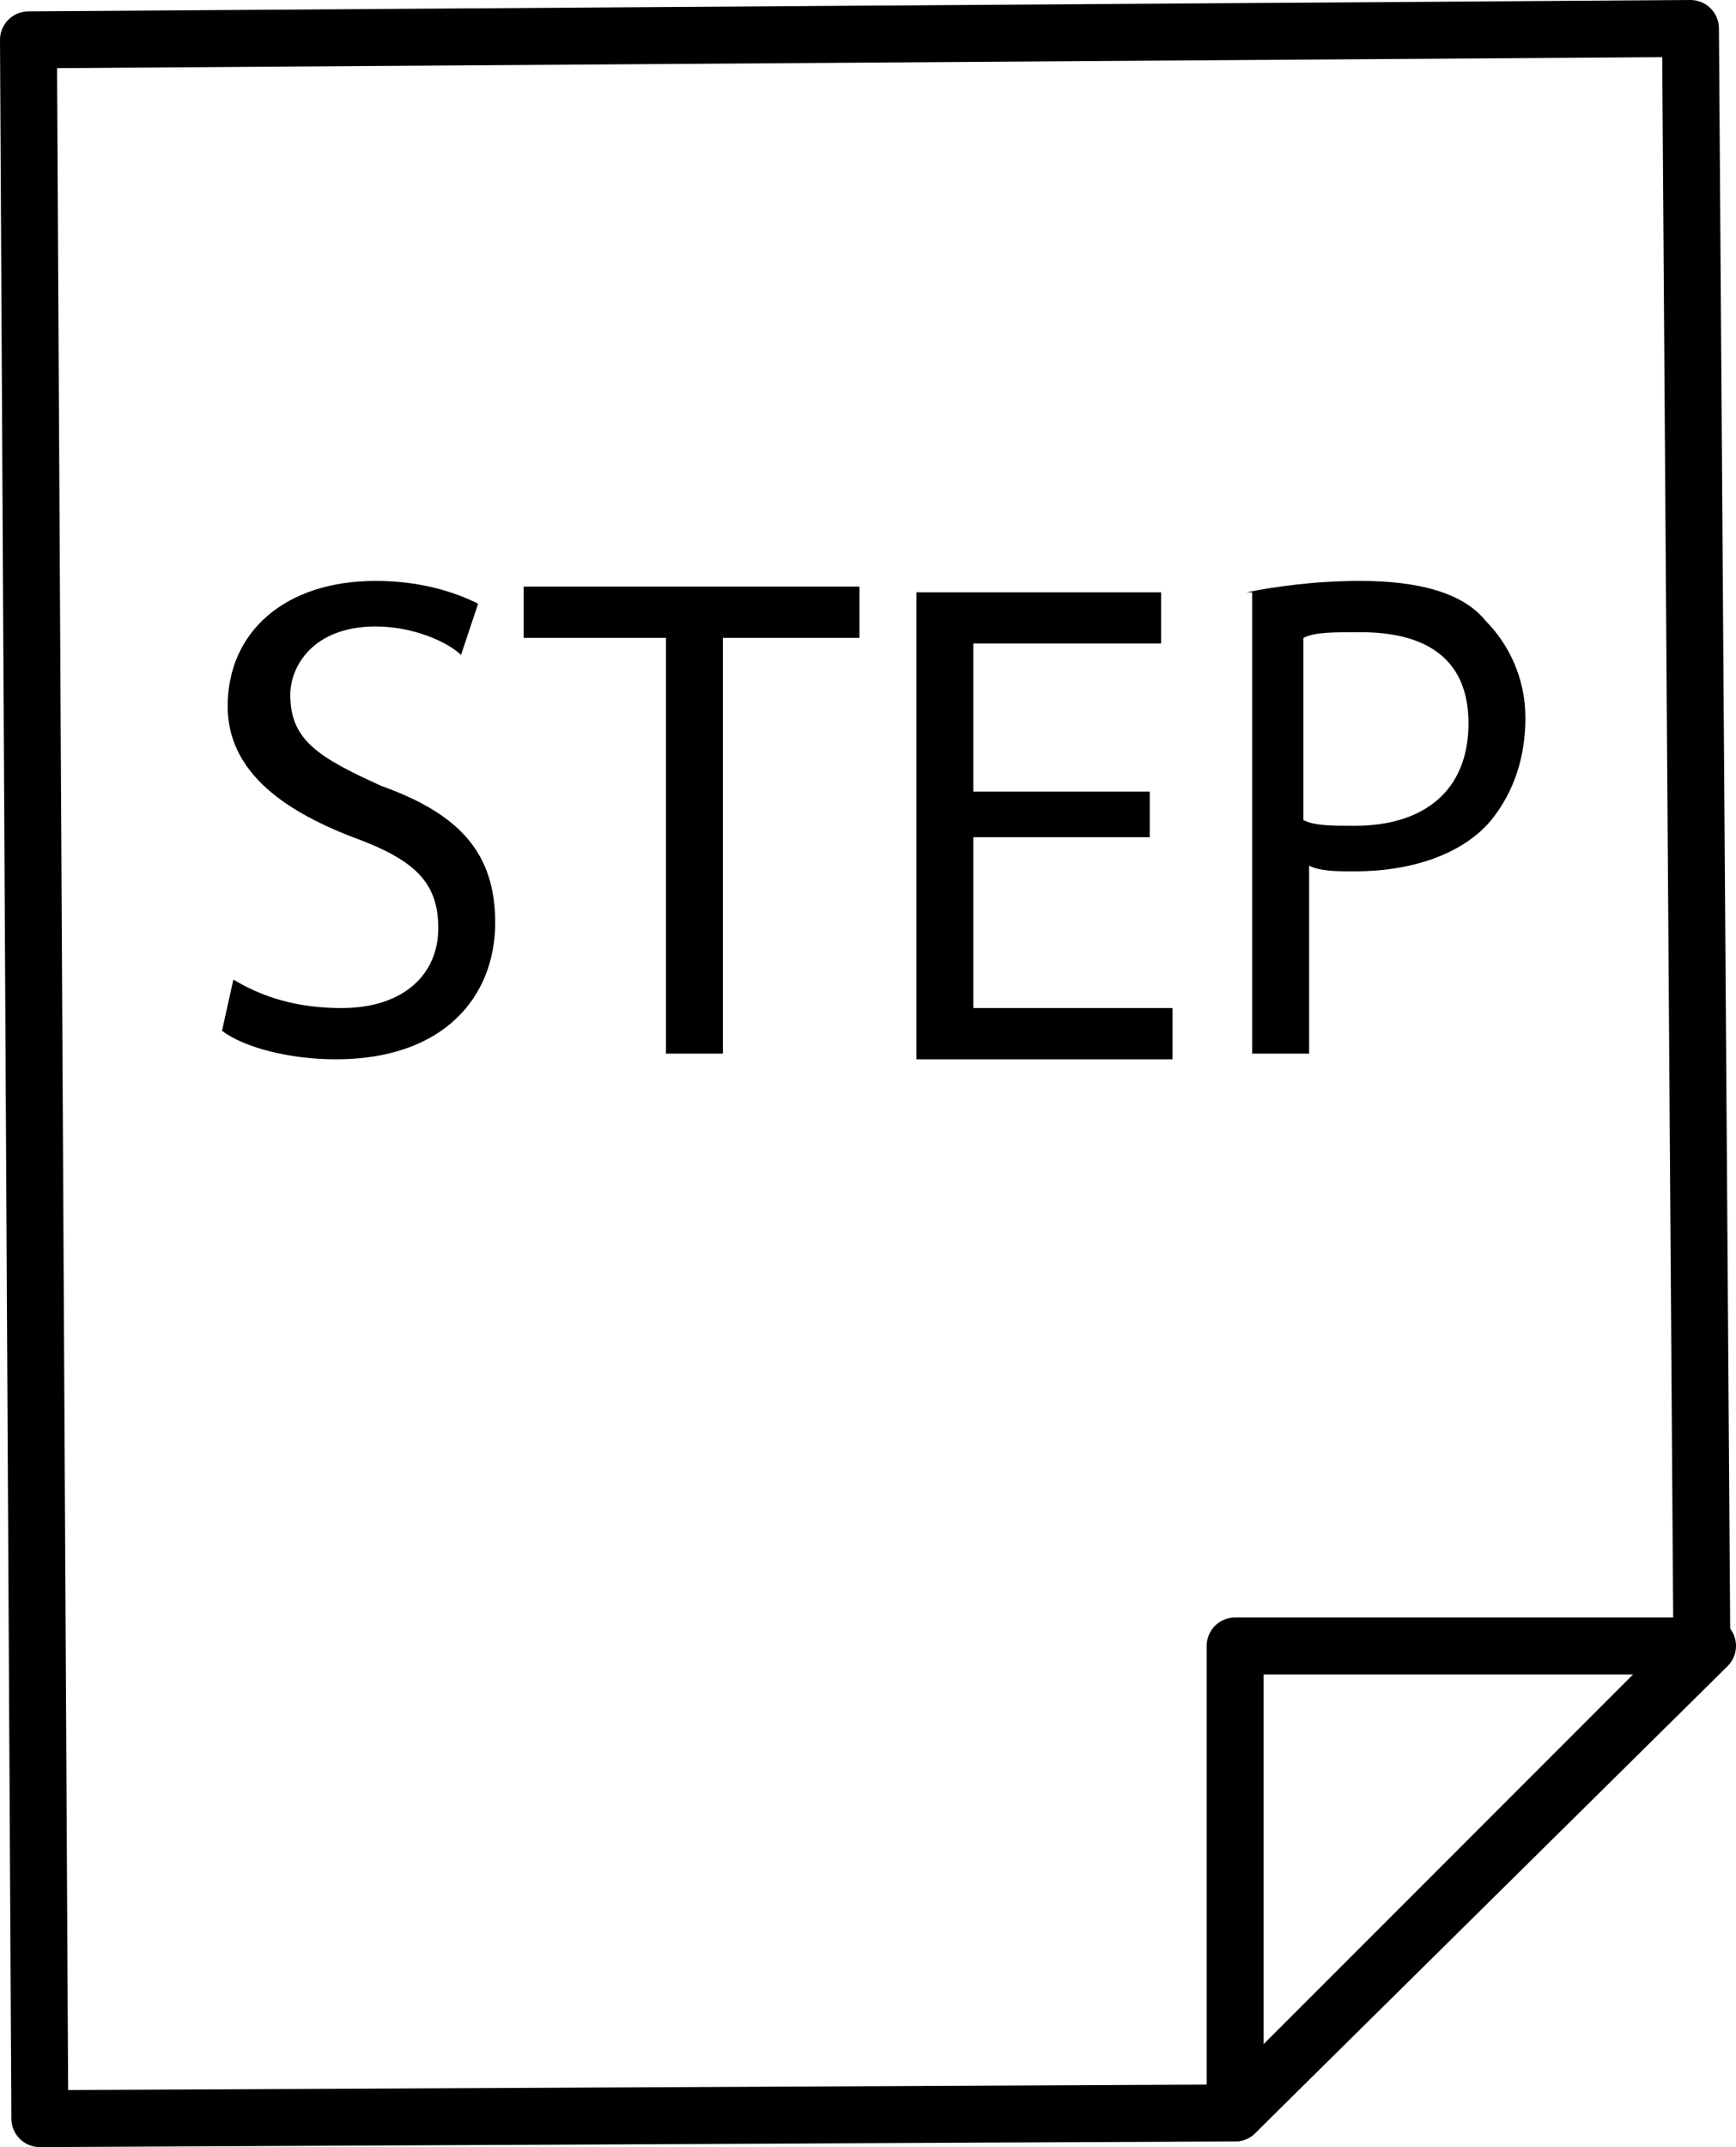 <?xml version="1.0" encoding="utf-8"?>
<!-- Generator: Adobe Illustrator 27.5.0, SVG Export Plug-In . SVG Version: 6.00 Build 0)  -->
<svg version="1.1" id="Livello_1" xmlns="http://www.w3.org/2000/svg" xmlns:xlink="http://www.w3.org/1999/xlink" x="0px" y="0px"
	 viewBox="0 0 30.5 37.7" style="enable-background:new 0 0 30.5 37.7;" xml:space="preserve">
<style type="text/css">
	.st0{fill:none;stroke:#000000;stroke-linecap:round;stroke-linejoin:round;}
</style>
<g id="Livello_2_00000101064475167016314580000000485068586362017727_">
	<g id="Livello_1-2">
		<polygon class="st0" points="29.7,0.5 0.5,0.7 0.7,37.2 21.7,37.1 29.9,28.9 		"/>
		<polygon class="st0" points="21.7,37.1 30,28.9 21.7,28.9 		"/>
	</g>
</g>
<g>
	<path d="M4.1,17.2c0.5,0.3,1.1,0.5,1.9,0.5c1.1,0,1.7-0.6,1.7-1.4c0-0.8-0.4-1.2-1.5-1.6C4.9,14.2,4,13.5,4,12.4
		c0-1.3,1-2.2,2.6-2.2c0.8,0,1.4,0.2,1.8,0.4l-0.3,0.9C7.9,11.3,7.3,11,6.6,11c-1.1,0-1.5,0.7-1.5,1.2c0,0.8,0.5,1.1,1.6,1.6
		c1.4,0.5,2,1.2,2,2.4c0,1.3-0.9,2.4-2.8,2.4c-0.8,0-1.6-0.2-2-0.5L4.1,17.2z"/>
	<path d="M11.7,11.2H9.2v-0.9h5.9v0.9h-2.4v7.3h-1V11.2z"/>
	<path d="M20.2,14.7h-3.1v3h3.5v0.9h-4.5v-8.2h4.3v0.9h-3.3v2.6h3.1V14.7z"/>
	<path d="M21.9,10.4c0.5-0.1,1.2-0.2,2-0.2c1,0,1.8,0.2,2.2,0.7c0.4,0.4,0.7,1,0.7,1.7c0,0.7-0.2,1.3-0.6,1.8
		c-0.5,0.6-1.4,0.9-2.4,0.9c-0.3,0-0.6,0-0.8-0.1v3.3h-1V10.4z M22.9,14.4c0.2,0.1,0.5,0.1,0.9,0.1c1.2,0,2-0.6,2-1.8
		c0-1.1-0.7-1.6-1.9-1.6c-0.5,0-0.8,0-1,0.1V14.4z"/>
</g>
</svg>
